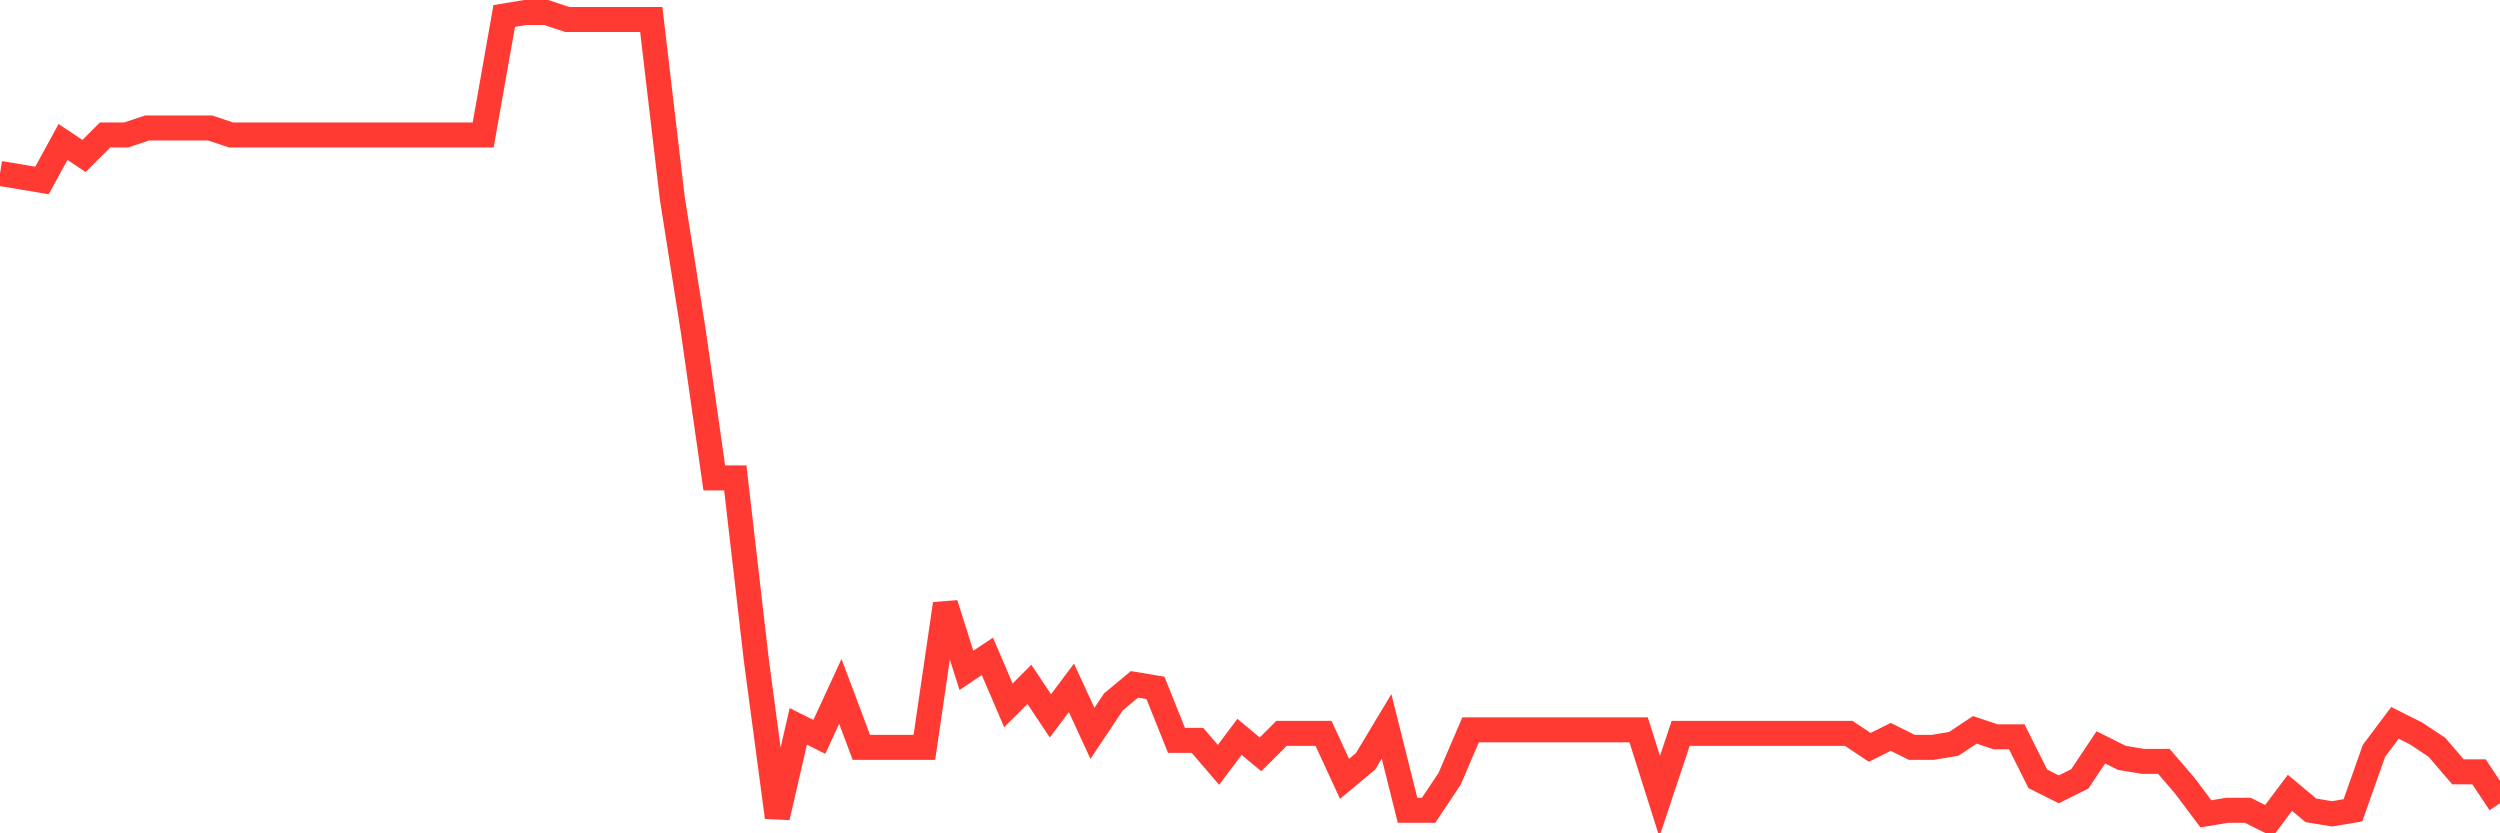 <svg
  xmlns="http://www.w3.org/2000/svg"
  xmlns:xlink="http://www.w3.org/1999/xlink"
  width="120"
  height="40"
  viewBox="0 0 120 40"
  preserveAspectRatio="none"
>
  <polyline
    points="0,8.326 1.008,8.494 2.017,8.662 3.025,6.815 4.034,7.487 5.042,6.479 6.05,6.479 7.059,6.143 8.067,6.143 9.076,6.143 10.084,6.143 11.092,6.479 12.101,6.479 13.109,6.479 14.118,6.479 15.126,6.479 16.134,6.479 17.143,6.479 18.151,6.479 19.16,6.479 20.168,6.479 21.176,6.479 22.185,6.479 23.193,6.479 24.202,0.768 25.21,0.6 26.218,0.6 27.227,0.936 28.235,0.936 29.244,0.936 30.252,0.936 31.261,0.936 32.269,9.502 33.277,15.885 34.286,22.939 35.294,22.939 36.303,31.674 37.311,39.232 38.319,34.865 39.328,35.369 40.336,33.185 41.345,35.873 42.353,35.873 43.361,35.873 44.37,35.873 45.378,28.986 46.387,32.177 47.395,31.506 48.403,33.857 49.412,32.849 50.42,34.361 51.429,33.017 52.437,35.201 53.445,33.689 54.454,32.849 55.462,33.017 56.471,35.537 57.479,35.537 58.487,36.713 59.496,35.369 60.504,36.209 61.513,35.201 62.521,35.201 63.529,35.201 64.538,37.384 65.546,36.545 66.555,34.865 67.563,38.896 68.571,38.896 69.58,37.384 70.588,35.033 71.597,35.033 72.605,35.033 73.613,35.033 74.622,35.033 75.63,35.033 76.639,35.033 77.647,35.033 78.655,35.033 79.664,38.224 80.672,35.201 81.681,35.201 82.689,35.201 83.697,35.201 84.706,35.201 85.714,35.201 86.723,35.201 87.731,35.201 88.739,35.201 89.748,35.873 90.756,35.369 91.765,35.873 92.773,35.873 93.782,35.705 94.79,35.033 95.798,35.369 96.807,35.369 97.815,37.384 98.824,37.888 99.832,37.384 100.84,35.873 101.849,36.377 102.857,36.545 103.866,36.545 104.874,37.72 105.882,39.064 106.891,38.896 107.899,38.896 108.908,39.4 109.916,38.056 110.924,38.896 111.933,39.064 112.941,38.896 113.95,36.041 114.958,34.697 115.966,35.201 116.975,35.873 117.983,37.048 118.992,37.048 120,38.56"
    fill="none"
    stroke="#ff3a33"
    stroke-width="1.2"
  >
  </polyline>
</svg>
